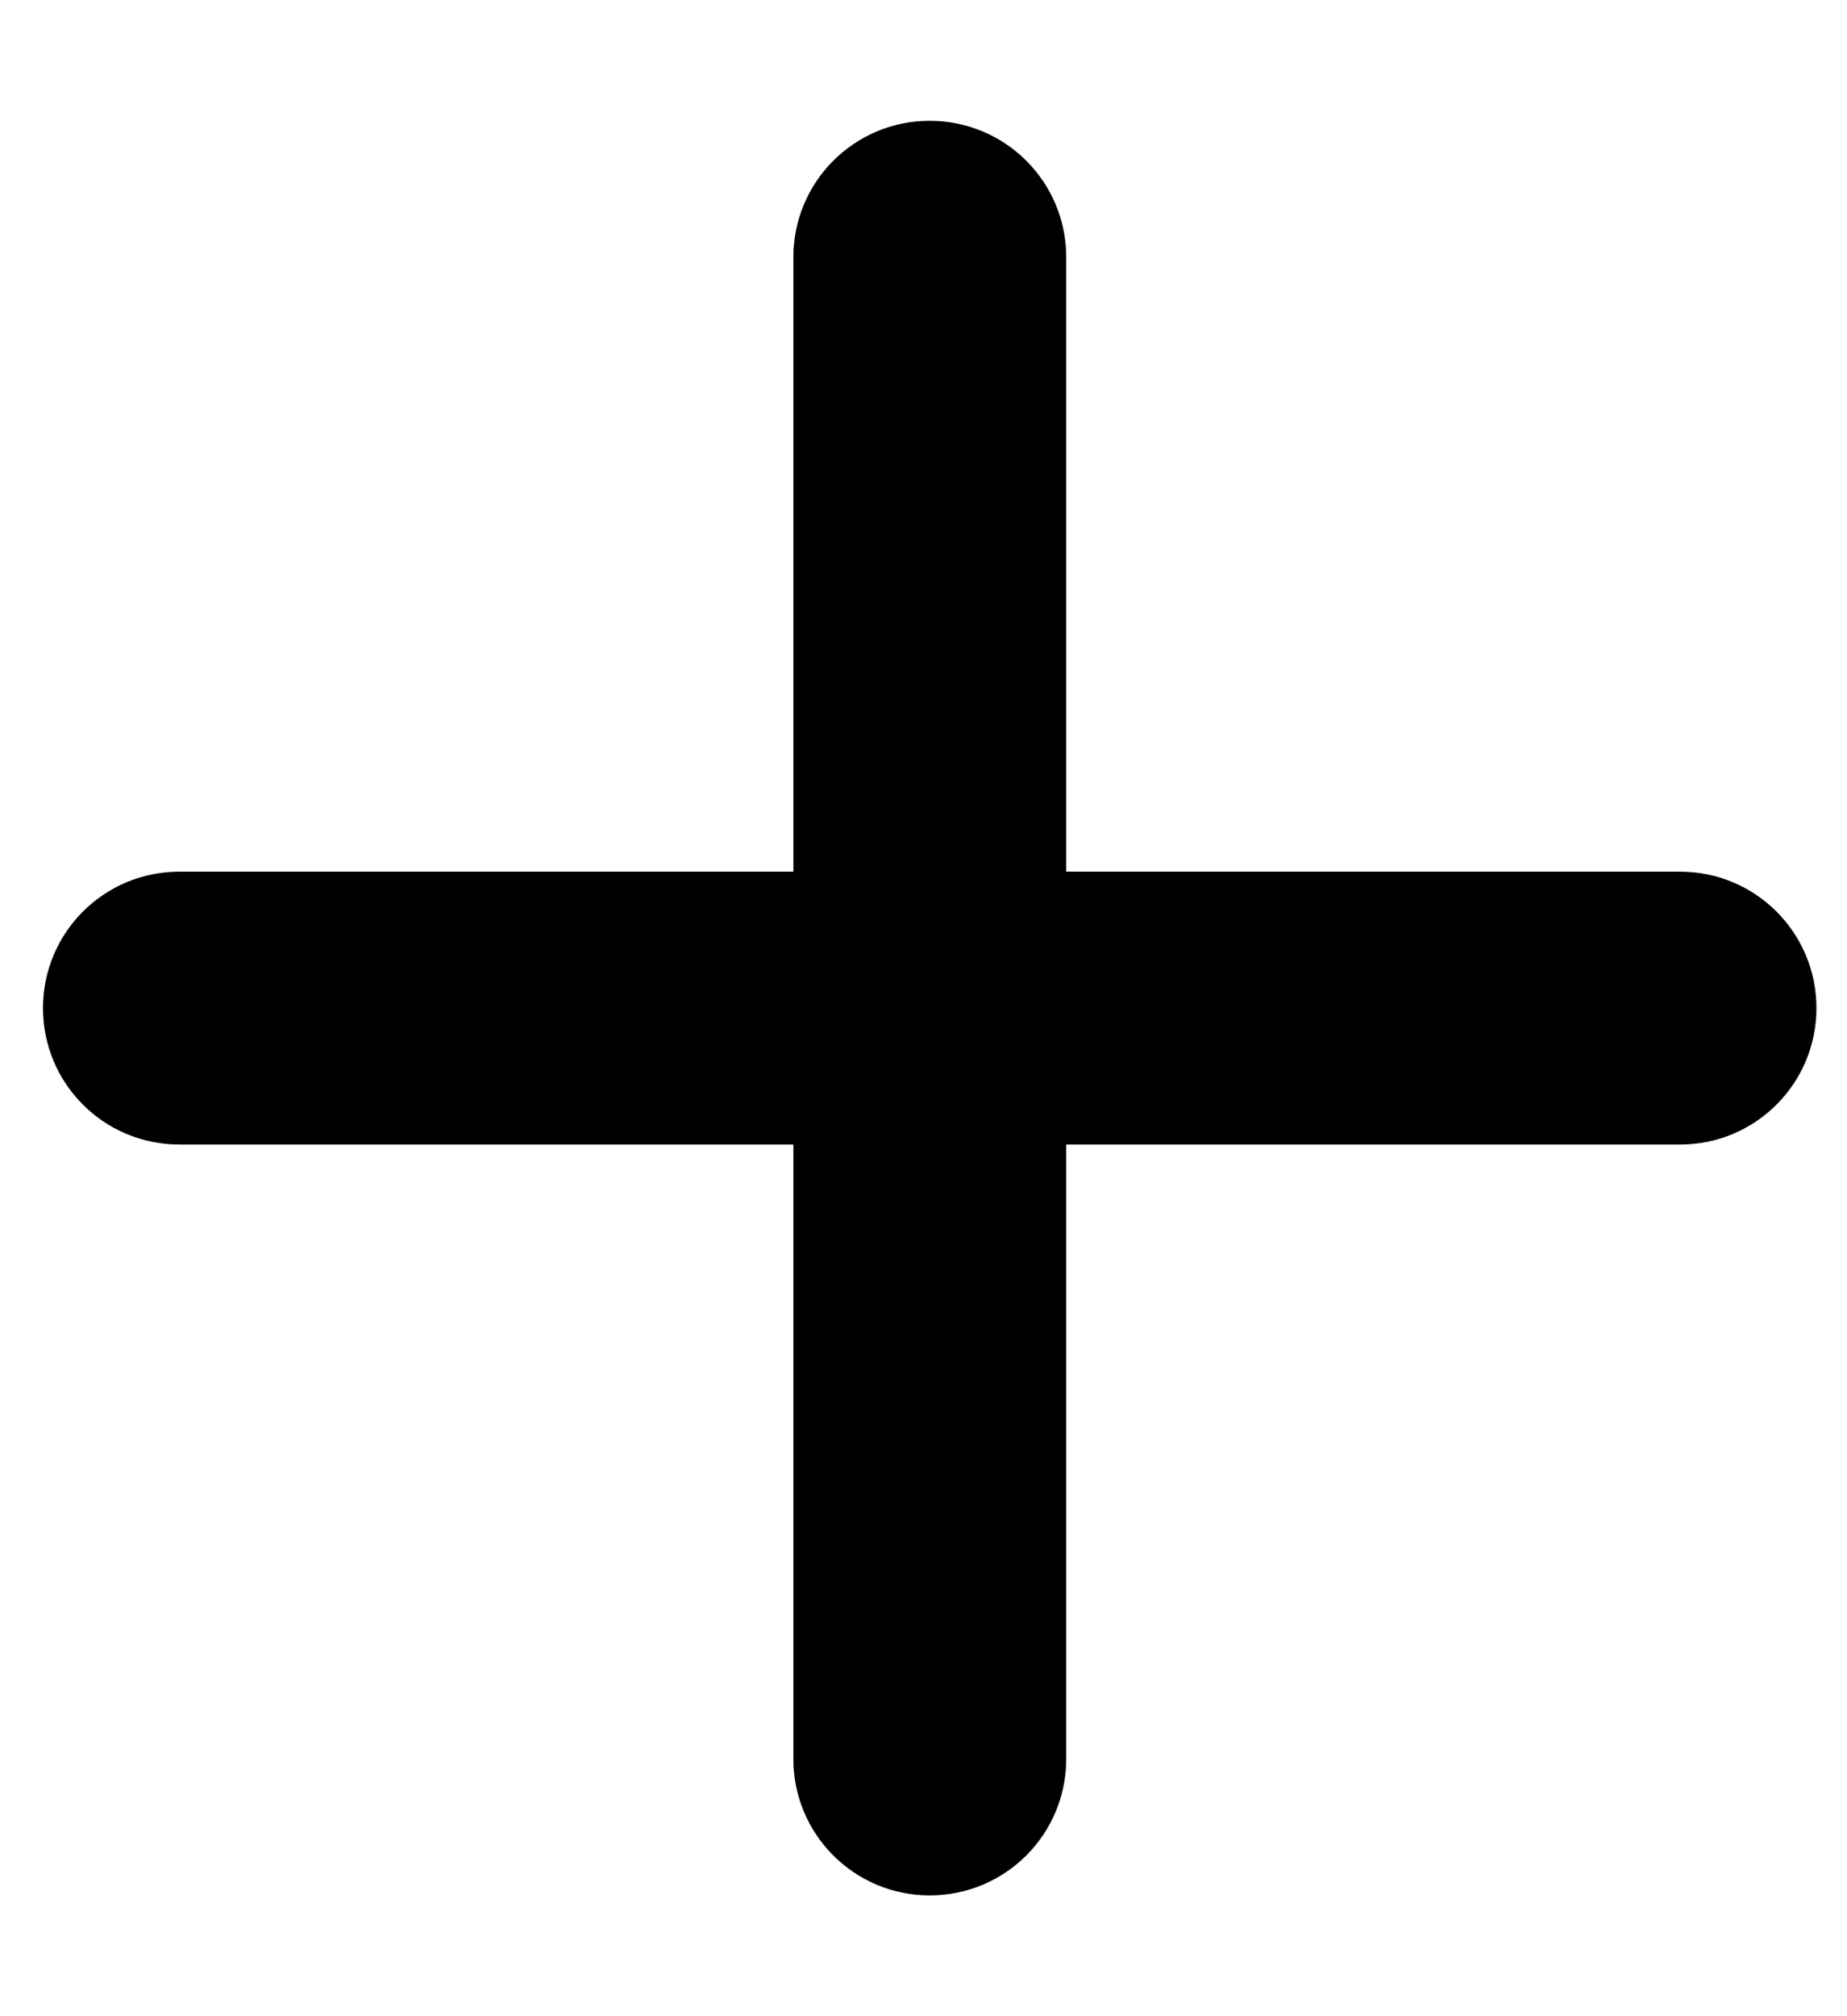 <svg xmlns="http://www.w3.org/2000/svg" width="11" height="12" viewBox="0 0 11 12" fill="none">
<path d="M6.35 1.531C6.35 1.082 5.987 0.719 5.537 0.719C5.088 0.719 4.725 1.082 4.725 1.531V5.188H1.068C0.619 5.188 0.256 5.551 0.256 6C0.256 6.449 0.619 6.812 1.068 6.812H4.725V10.469C4.725 10.918 5.088 11.281 5.537 11.281C5.987 11.281 6.35 10.918 6.35 10.469V6.812H10.006C10.455 6.812 10.818 6.449 10.818 6C10.818 5.551 10.455 5.188 10.006 5.188H6.35V1.531Z" fill="black"/>
</svg>